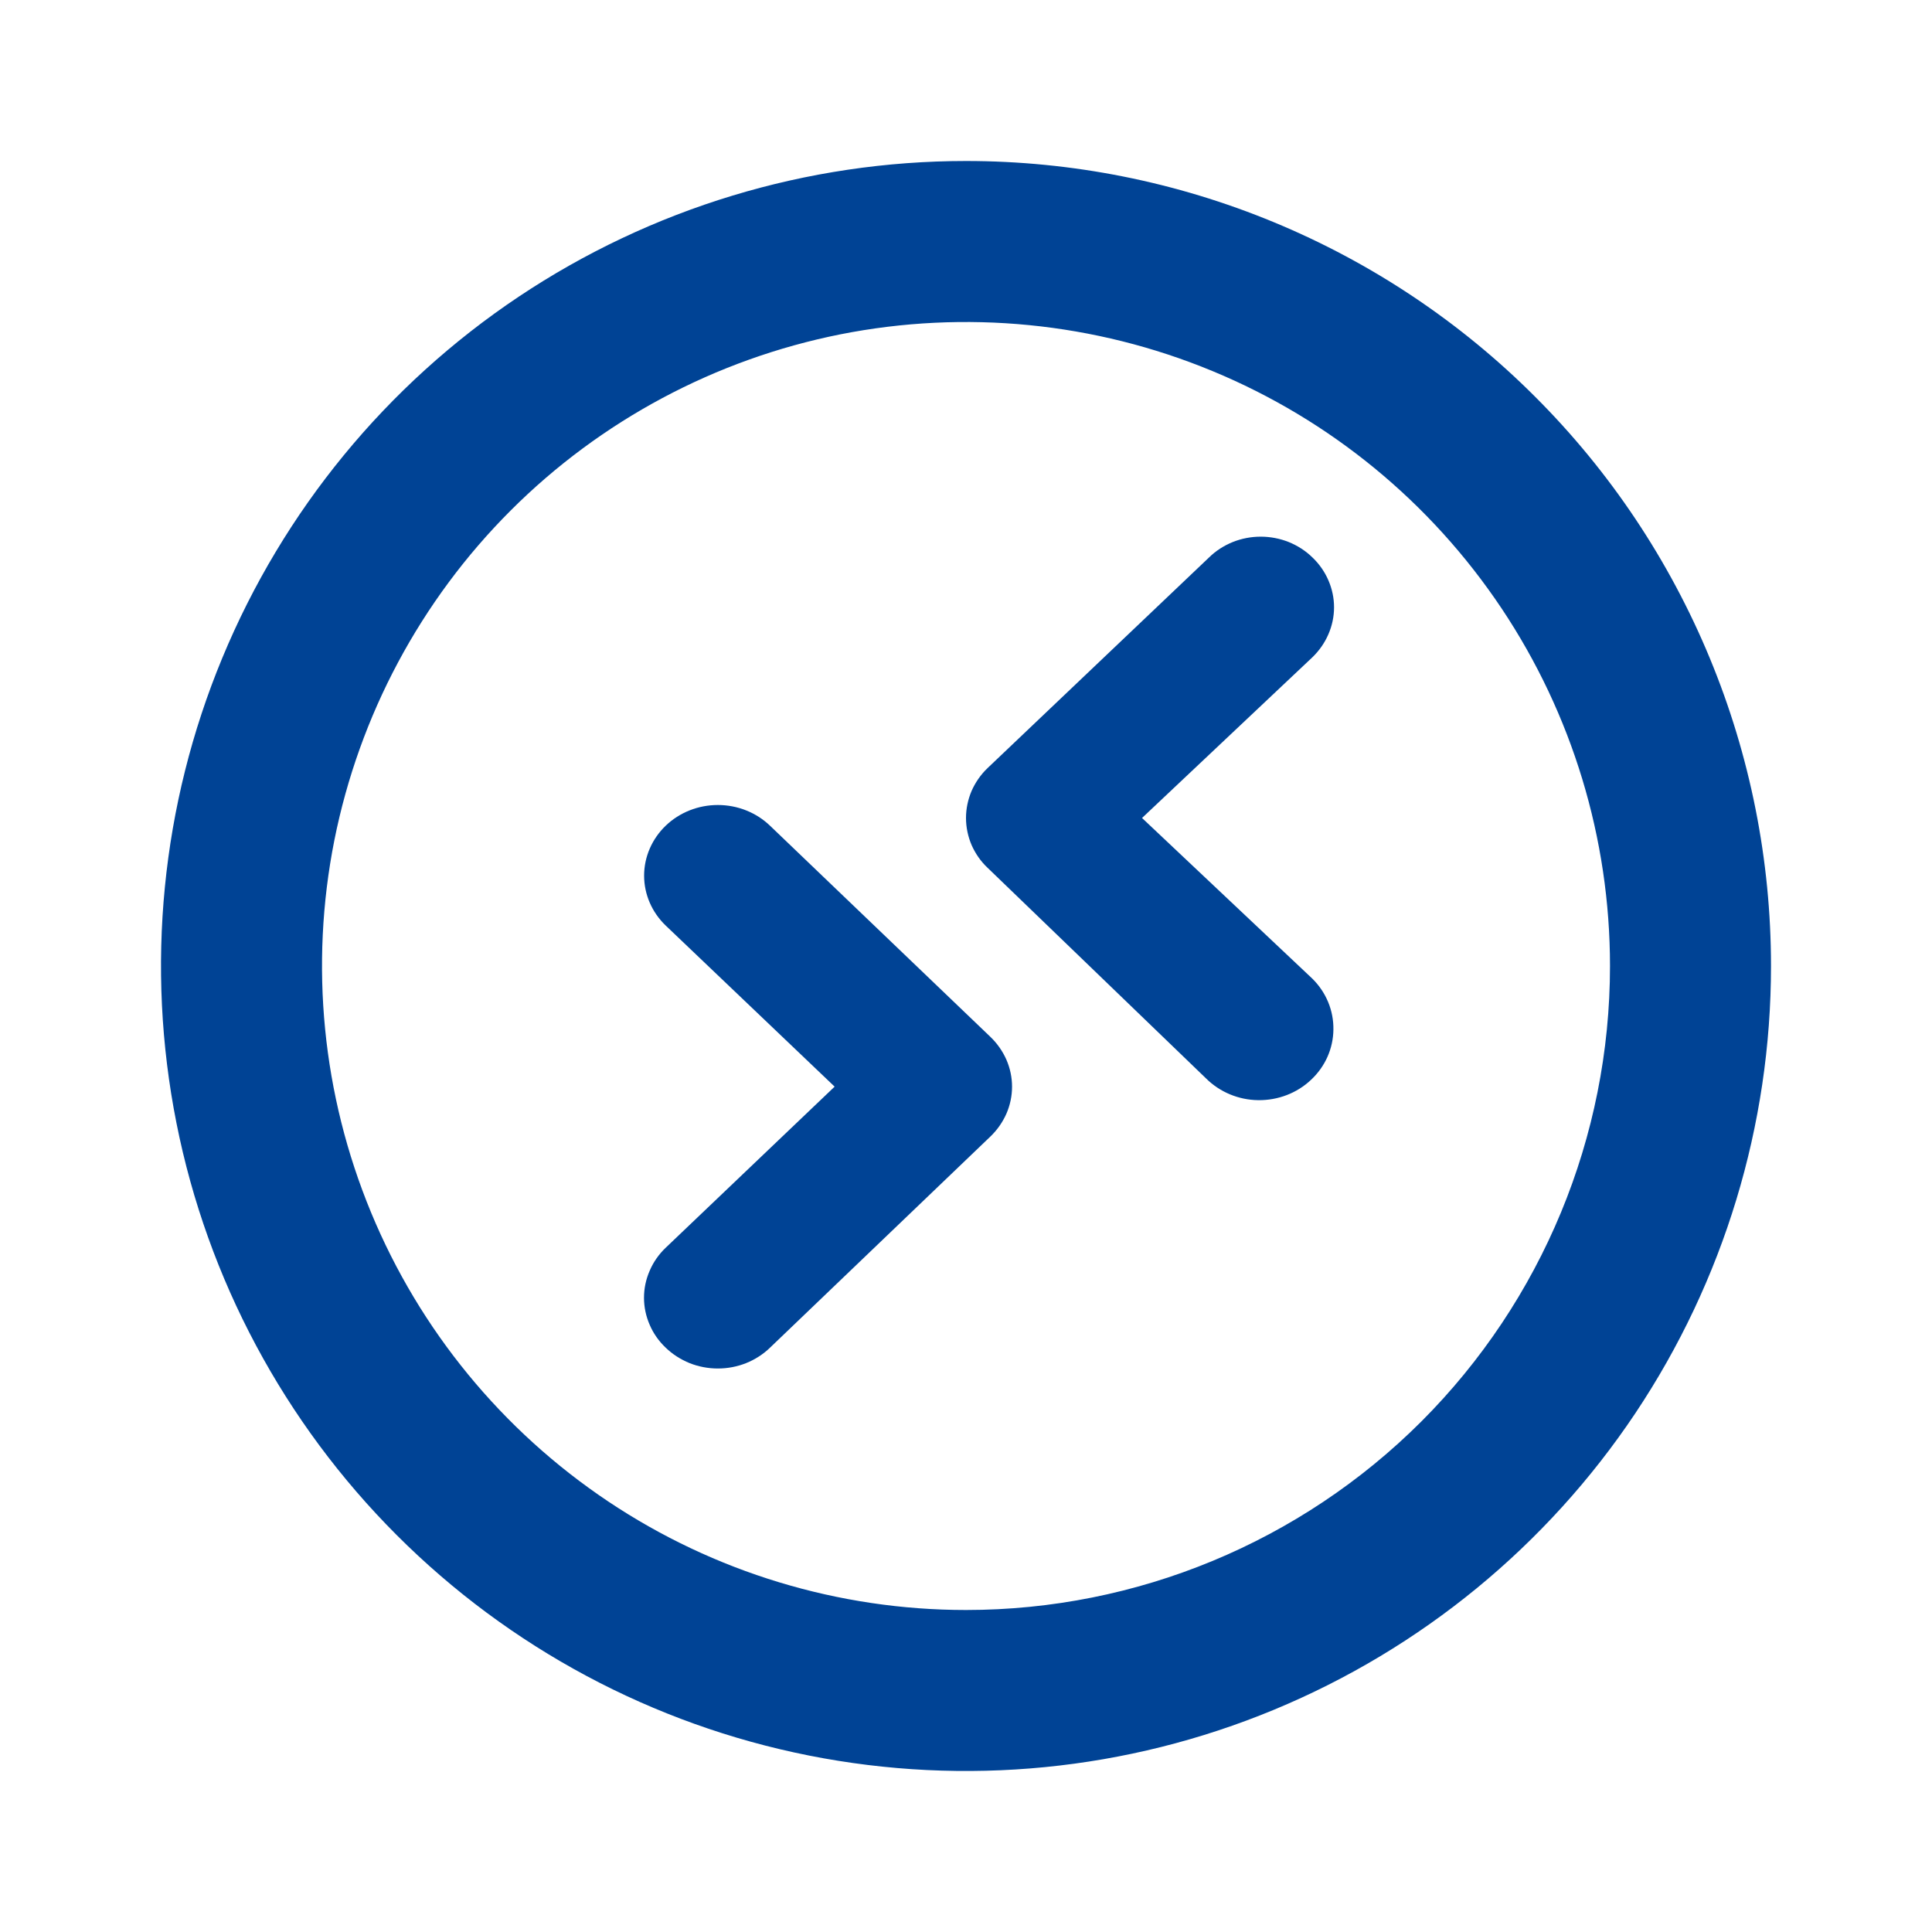 <svg width="18" height="18" viewBox="0 0 18 18" fill="none" xmlns="http://www.w3.org/2000/svg">
<path d="M9 1.5C7.517 1.5 6.067 1.94 4.833 2.764C3.6 3.588 2.639 4.759 2.071 6.13C1.503 7.5 1.355 9.008 1.644 10.463C1.933 11.918 2.648 13.254 3.697 14.303C4.746 15.352 6.082 16.067 7.537 16.356C8.992 16.645 10.5 16.497 11.87 15.929C13.241 15.361 14.412 14.4 15.236 13.167C16.06 11.933 16.5 10.483 16.5 9C16.5 8.015 16.306 7.04 15.929 6.13C15.552 5.22 15 4.393 14.303 3.697C13.607 3 12.78 2.448 11.87 2.071C10.96 1.694 9.985 1.5 9 1.5ZM9 15C7.813 15 6.653 14.648 5.667 13.989C4.68 13.329 3.911 12.393 3.457 11.296C3.003 10.2 2.884 8.993 3.115 7.829C3.347 6.666 3.918 5.596 4.757 4.757C5.596 3.918 6.666 3.347 7.829 3.115C8.993 2.884 10.2 3.003 11.296 3.457C12.393 3.911 13.329 4.68 13.989 5.667C14.648 6.653 15 7.813 15 9C15 10.591 14.368 12.117 13.243 13.243C12.117 14.368 10.591 15 9 15Z" fill="#004395"/>
<path d="M6.202 8.623L7.776 10.124L6.202 11.625C6.138 11.686 6.087 11.759 6.053 11.839C6.018 11.919 6 12.004 6 12.091C6 12.177 6.018 12.263 6.053 12.343C6.087 12.423 6.138 12.495 6.202 12.556C6.266 12.618 6.342 12.666 6.425 12.7C6.508 12.733 6.598 12.75 6.688 12.75C6.779 12.75 6.868 12.733 6.951 12.7C7.035 12.666 7.11 12.618 7.174 12.556L9.226 10.59C9.29 10.529 9.341 10.456 9.376 10.377C9.411 10.297 9.429 10.211 9.429 10.124C9.429 10.038 9.411 9.952 9.376 9.872C9.341 9.793 9.29 9.72 9.226 9.659L7.174 7.693C7.045 7.569 6.87 7.5 6.688 7.5C6.506 7.5 6.331 7.569 6.202 7.693C6.074 7.816 6.001 7.984 6.001 8.158C6.001 8.333 6.074 8.5 6.202 8.623Z" fill="#004395"/>
<path d="M9.052 7.369C9.087 7.29 9.137 7.217 9.201 7.156L11.264 5.194C11.327 5.132 11.402 5.084 11.485 5.05C11.568 5.017 11.656 5 11.746 5C11.835 5 11.924 5.017 12.007 5.05C12.09 5.084 12.165 5.132 12.228 5.194C12.291 5.254 12.342 5.327 12.376 5.406C12.411 5.486 12.429 5.572 12.429 5.658C12.429 5.744 12.411 5.83 12.376 5.91C12.342 5.989 12.291 6.062 12.228 6.123L10.64 7.621L12.228 9.119C12.356 9.246 12.426 9.416 12.423 9.593C12.421 9.77 12.346 9.938 12.214 10.061C12.083 10.185 11.906 10.252 11.723 10.25C11.54 10.248 11.365 10.175 11.237 10.048L9.201 8.085C9.137 8.025 9.087 7.952 9.052 7.873C9.018 7.793 9 7.707 9 7.621C9 7.535 9.018 7.449 9.052 7.369Z" fill="#004395"/>
</svg>
